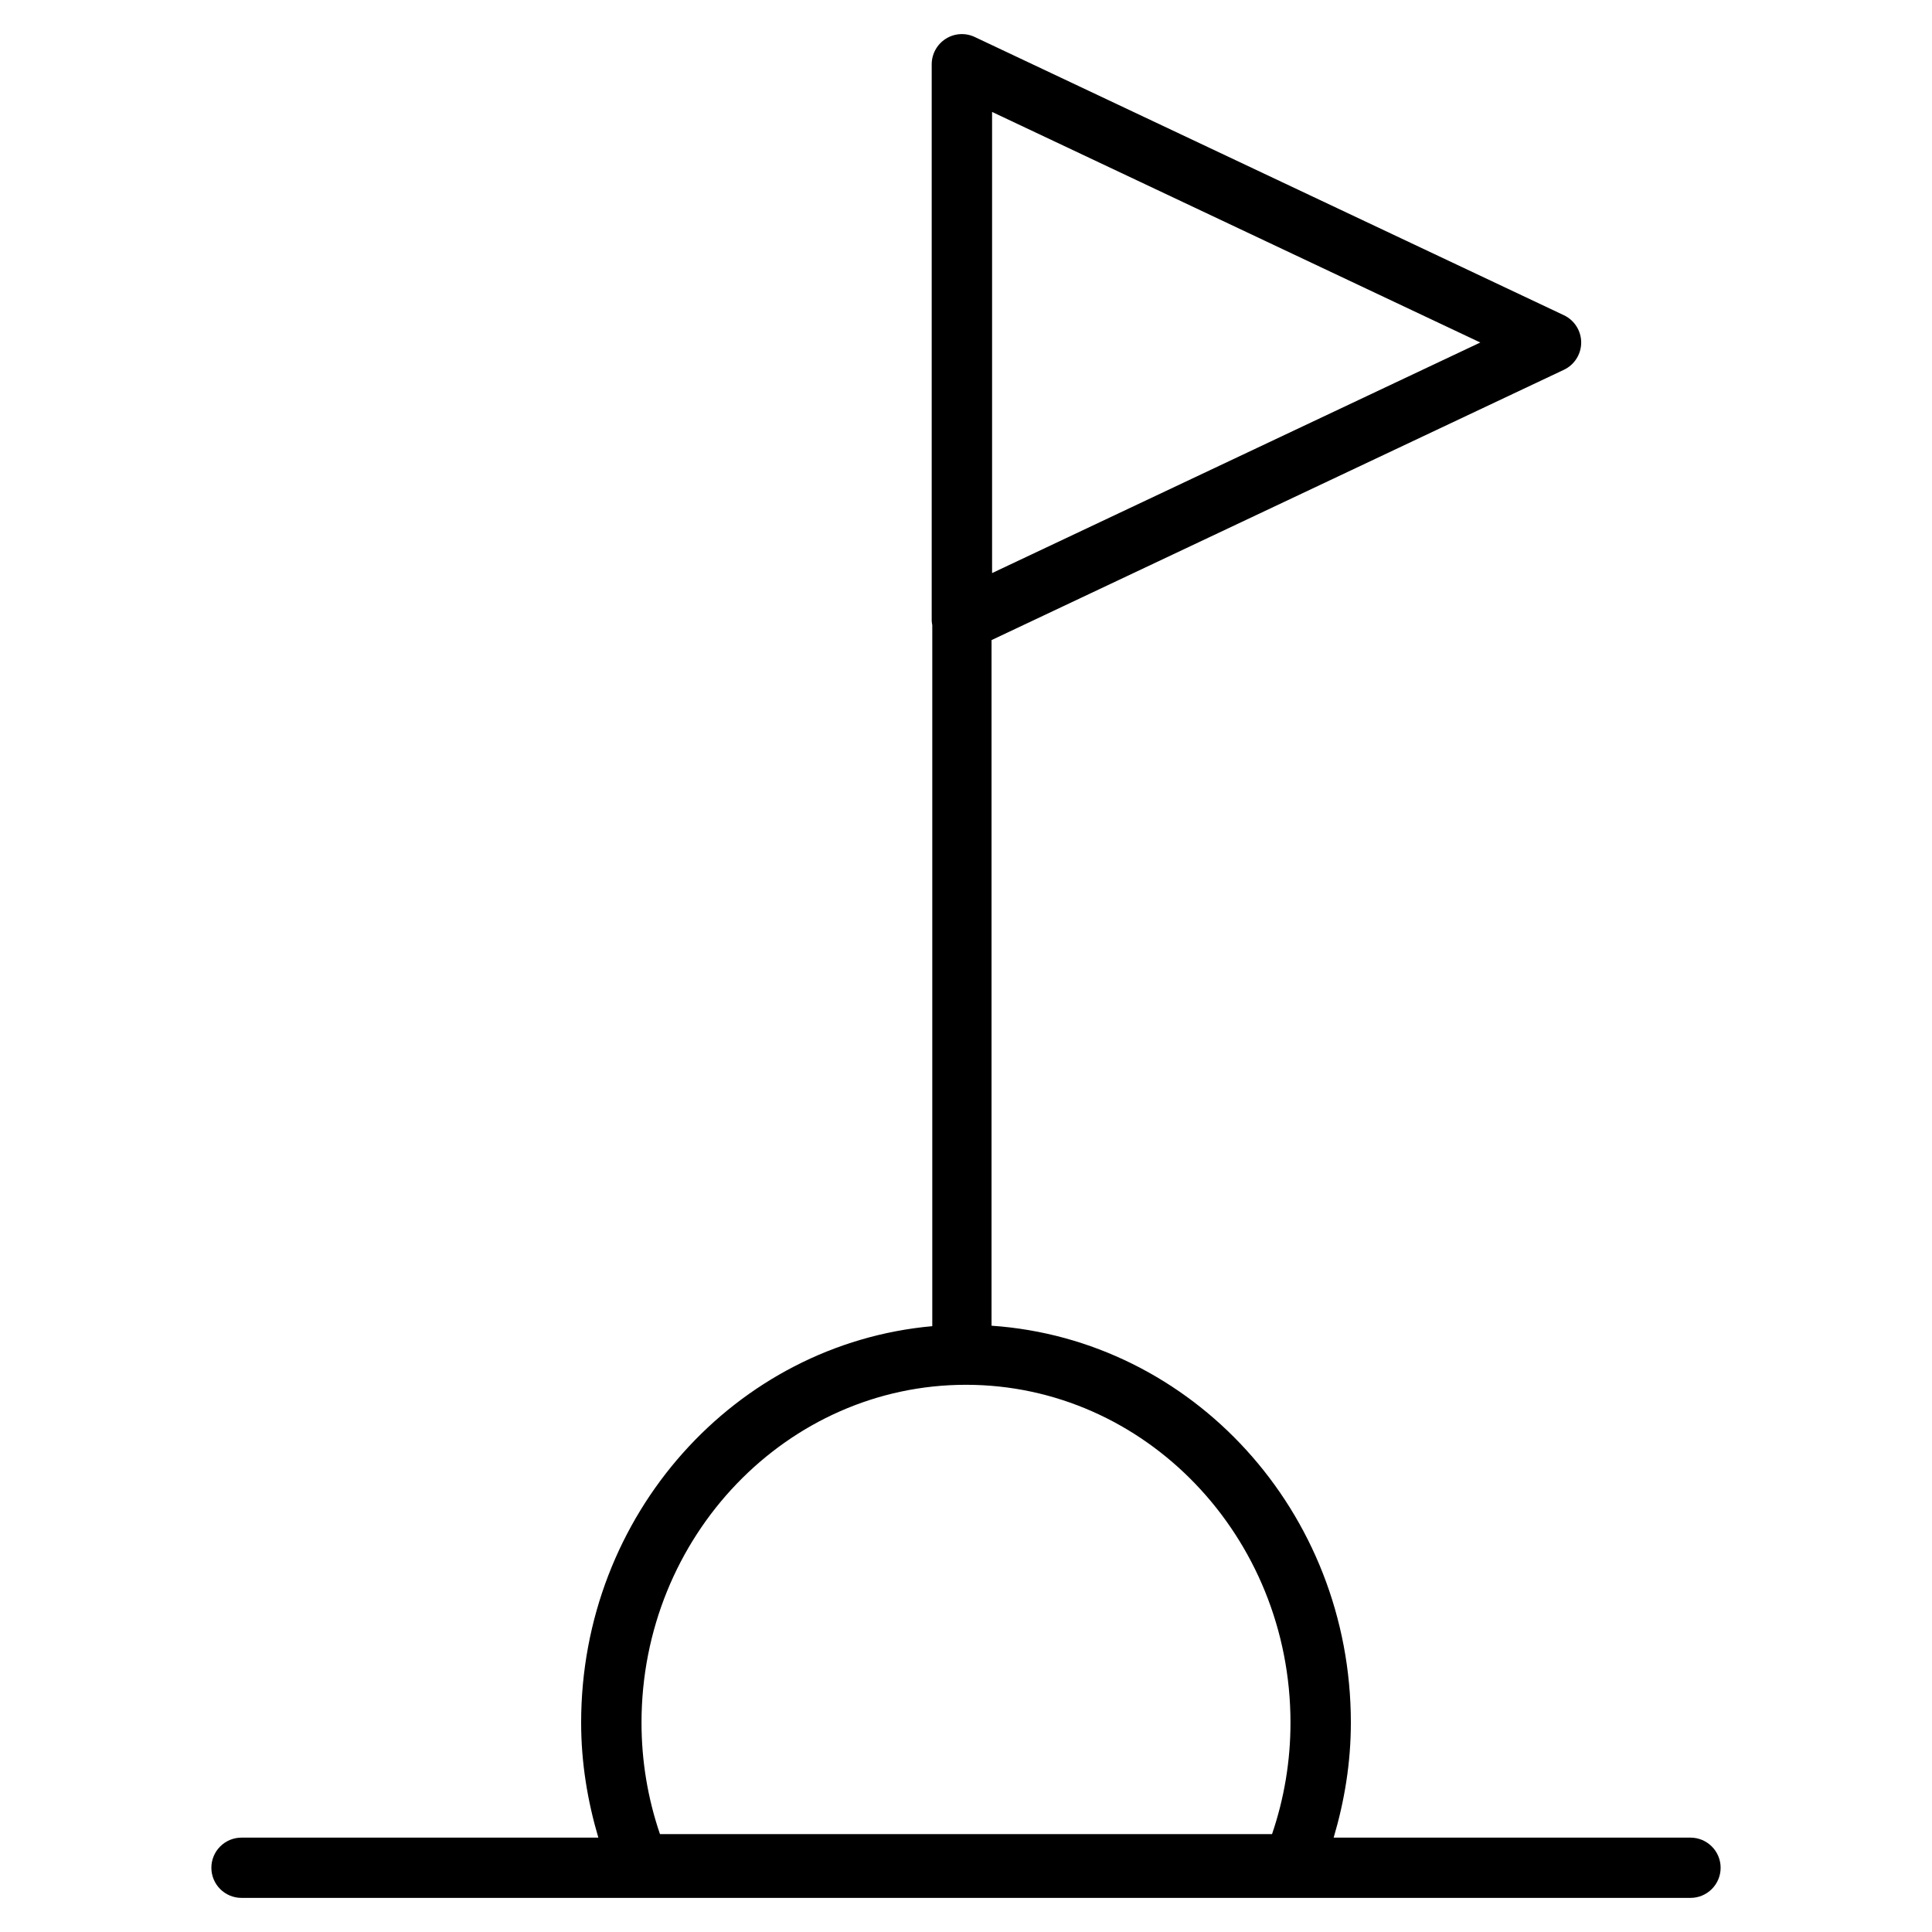 <?xml version="1.0" encoding="utf-8"?>
<!-- Generator: Adobe Illustrator 19.1.0, SVG Export Plug-In . SVG Version: 6.00 Build 0)  -->
<svg version="1.1" id="Layer_1" xmlns="http://www.w3.org/2000/svg" xmlns:xlink="http://www.w3.org/1999/xlink" x="0px" y="0px"
	 viewBox="0 0 64 64" enable-background="new 0 0 64 64" xml:space="preserve">
<path id="Displacer" d="M56,60.874H44.179c0.358-1.208,0.57-2.48,0.57-3.81
	c0-6.99-5.258-12.695-11.903-13.148V21.204l18.96-8.954
	c0.35-0.165,0.573-0.518,0.573-0.904s-0.224-0.739-0.573-0.904L32.291,1.226
	c-0.31-0.147-0.673-0.125-0.962,0.059c-0.289,0.184-0.465,0.502-0.465,0.845v18.432
	c0,0.05,0.011,0.097,0.019,0.146v23.223c-6.517,0.586-11.632,6.238-11.632,13.133
	c0,1.33,0.213,2.602,0.57,3.81H8c-0.551,0-0.998,0.447-0.998,0.998
	c0,0.551,0.447,0.998,0.998,0.998h48c0.551,0,0.998-0.447,0.998-0.998
	C56.998,61.322,56.551,60.874,56,60.874z M32.864,3.708l16.173,7.638
	l-16.173,7.638V3.708z M32,45.873c5.927,0,10.749,5.021,10.749,11.192
	c0,1.264-0.205,2.501-0.611,3.692H21.862c-0.406-1.191-0.611-2.428-0.611-3.692
	C21.251,50.893,26.073,45.873,32,45.873z"/>
<g>
</g>
<g>
</g>
<g>
</g>
<g>
</g>
<g>
</g>
<g>
</g>
<g>
</g>
<g>
</g>
<g>
</g>
<g>
</g>
<g>
</g>
<g>
</g>
<g>
</g>
<g>
</g>
<g>
</g>
</svg>
